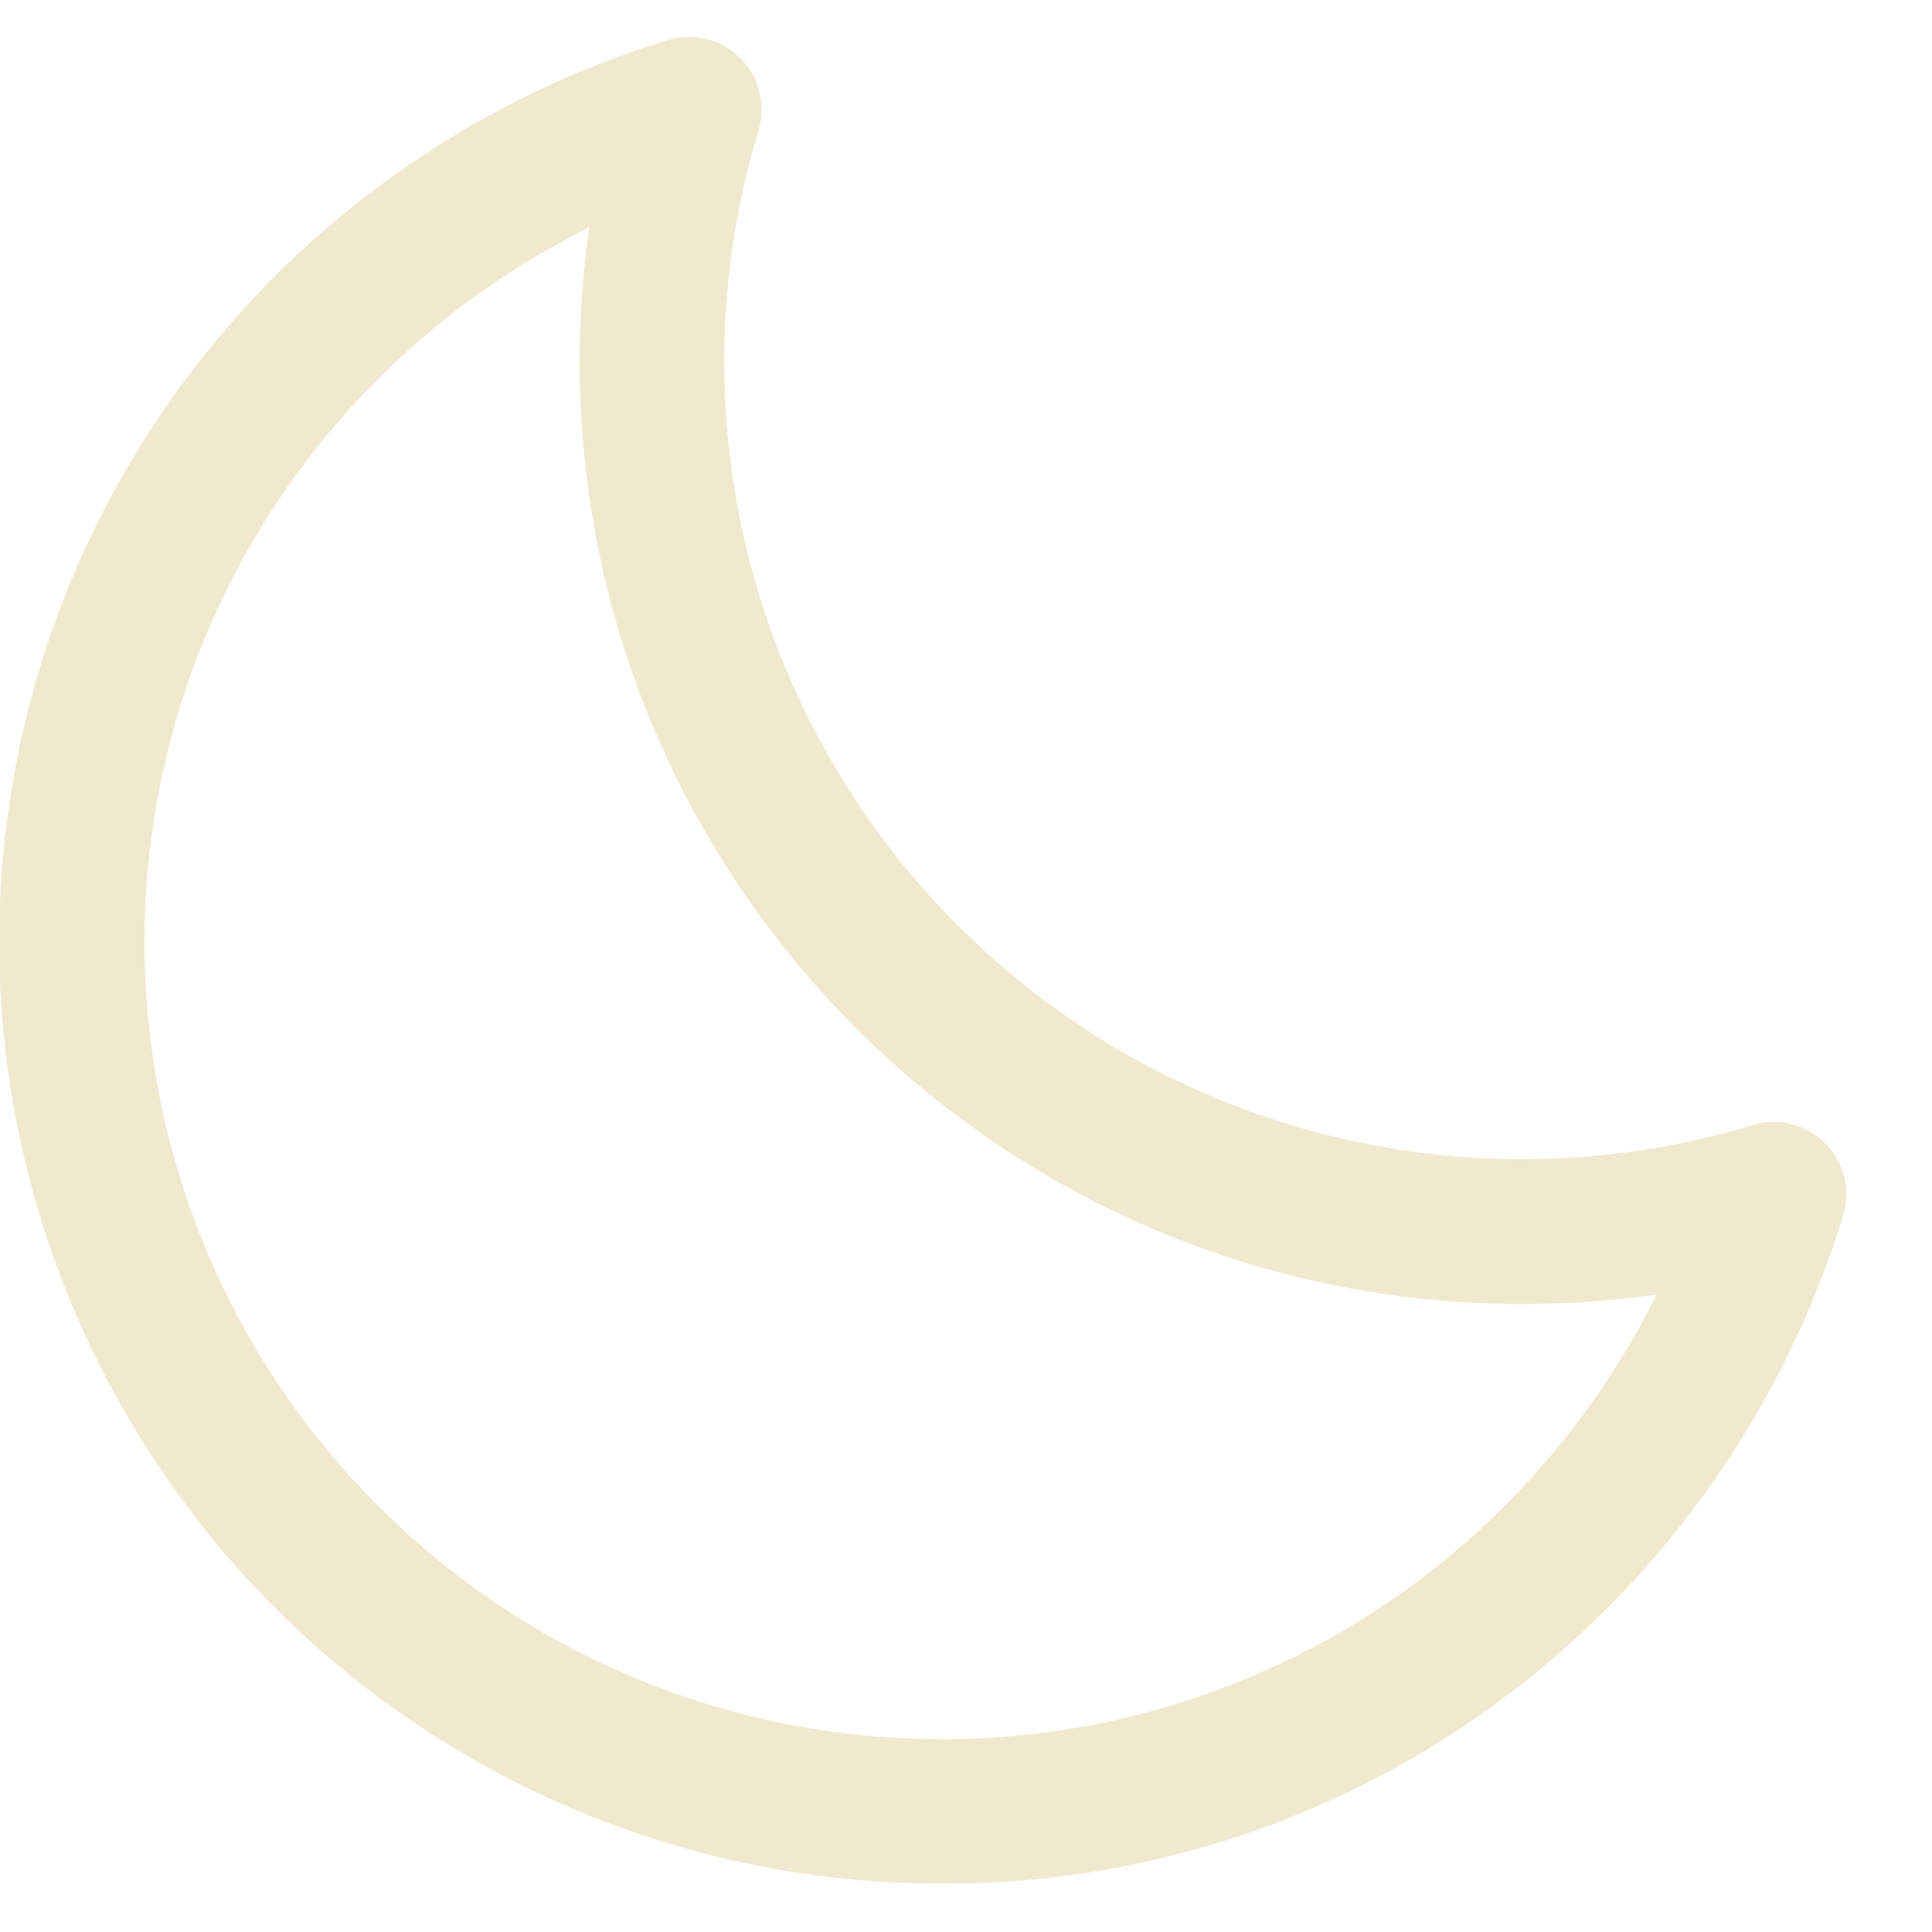 <svg width="20" height="20" viewBox="0 0 20 20" fill="none" xmlns="http://www.w3.org/2000/svg">
<path fill-rule="evenodd" clip-rule="evenodd" d="M18.894 11.834C18.698 11.638 18.41 11.566 18.144 11.647C15.23 12.527 12.068 11.734 9.916 9.581C7.763 7.429 6.97 4.267 7.851 1.353C7.932 1.087 7.861 0.798 7.664 0.602C7.468 0.405 7.179 0.334 6.913 0.415C4.936 1.021 3.2 2.235 1.953 3.884C-0.272 6.838 -0.634 10.797 1.018 14.105C2.67 17.414 6.052 19.503 9.75 19.5C11.865 19.506 13.924 18.819 15.611 17.543C17.261 16.295 18.474 14.559 19.08 12.582C19.161 12.318 19.09 12.03 18.894 11.834ZM14.709 16.344C11.425 18.818 6.82 18.496 3.913 15.588C1.005 12.681 0.682 8.076 3.156 4.792C3.935 3.762 4.943 2.928 6.099 2.354C6.033 2.816 6 3.283 6 3.75C6.006 9.132 10.368 13.494 15.75 13.5C16.218 13.5 16.685 13.467 17.149 13.401C16.574 14.557 15.739 15.565 14.709 16.344Z" fill="#F0E9CE"/>
</svg>
